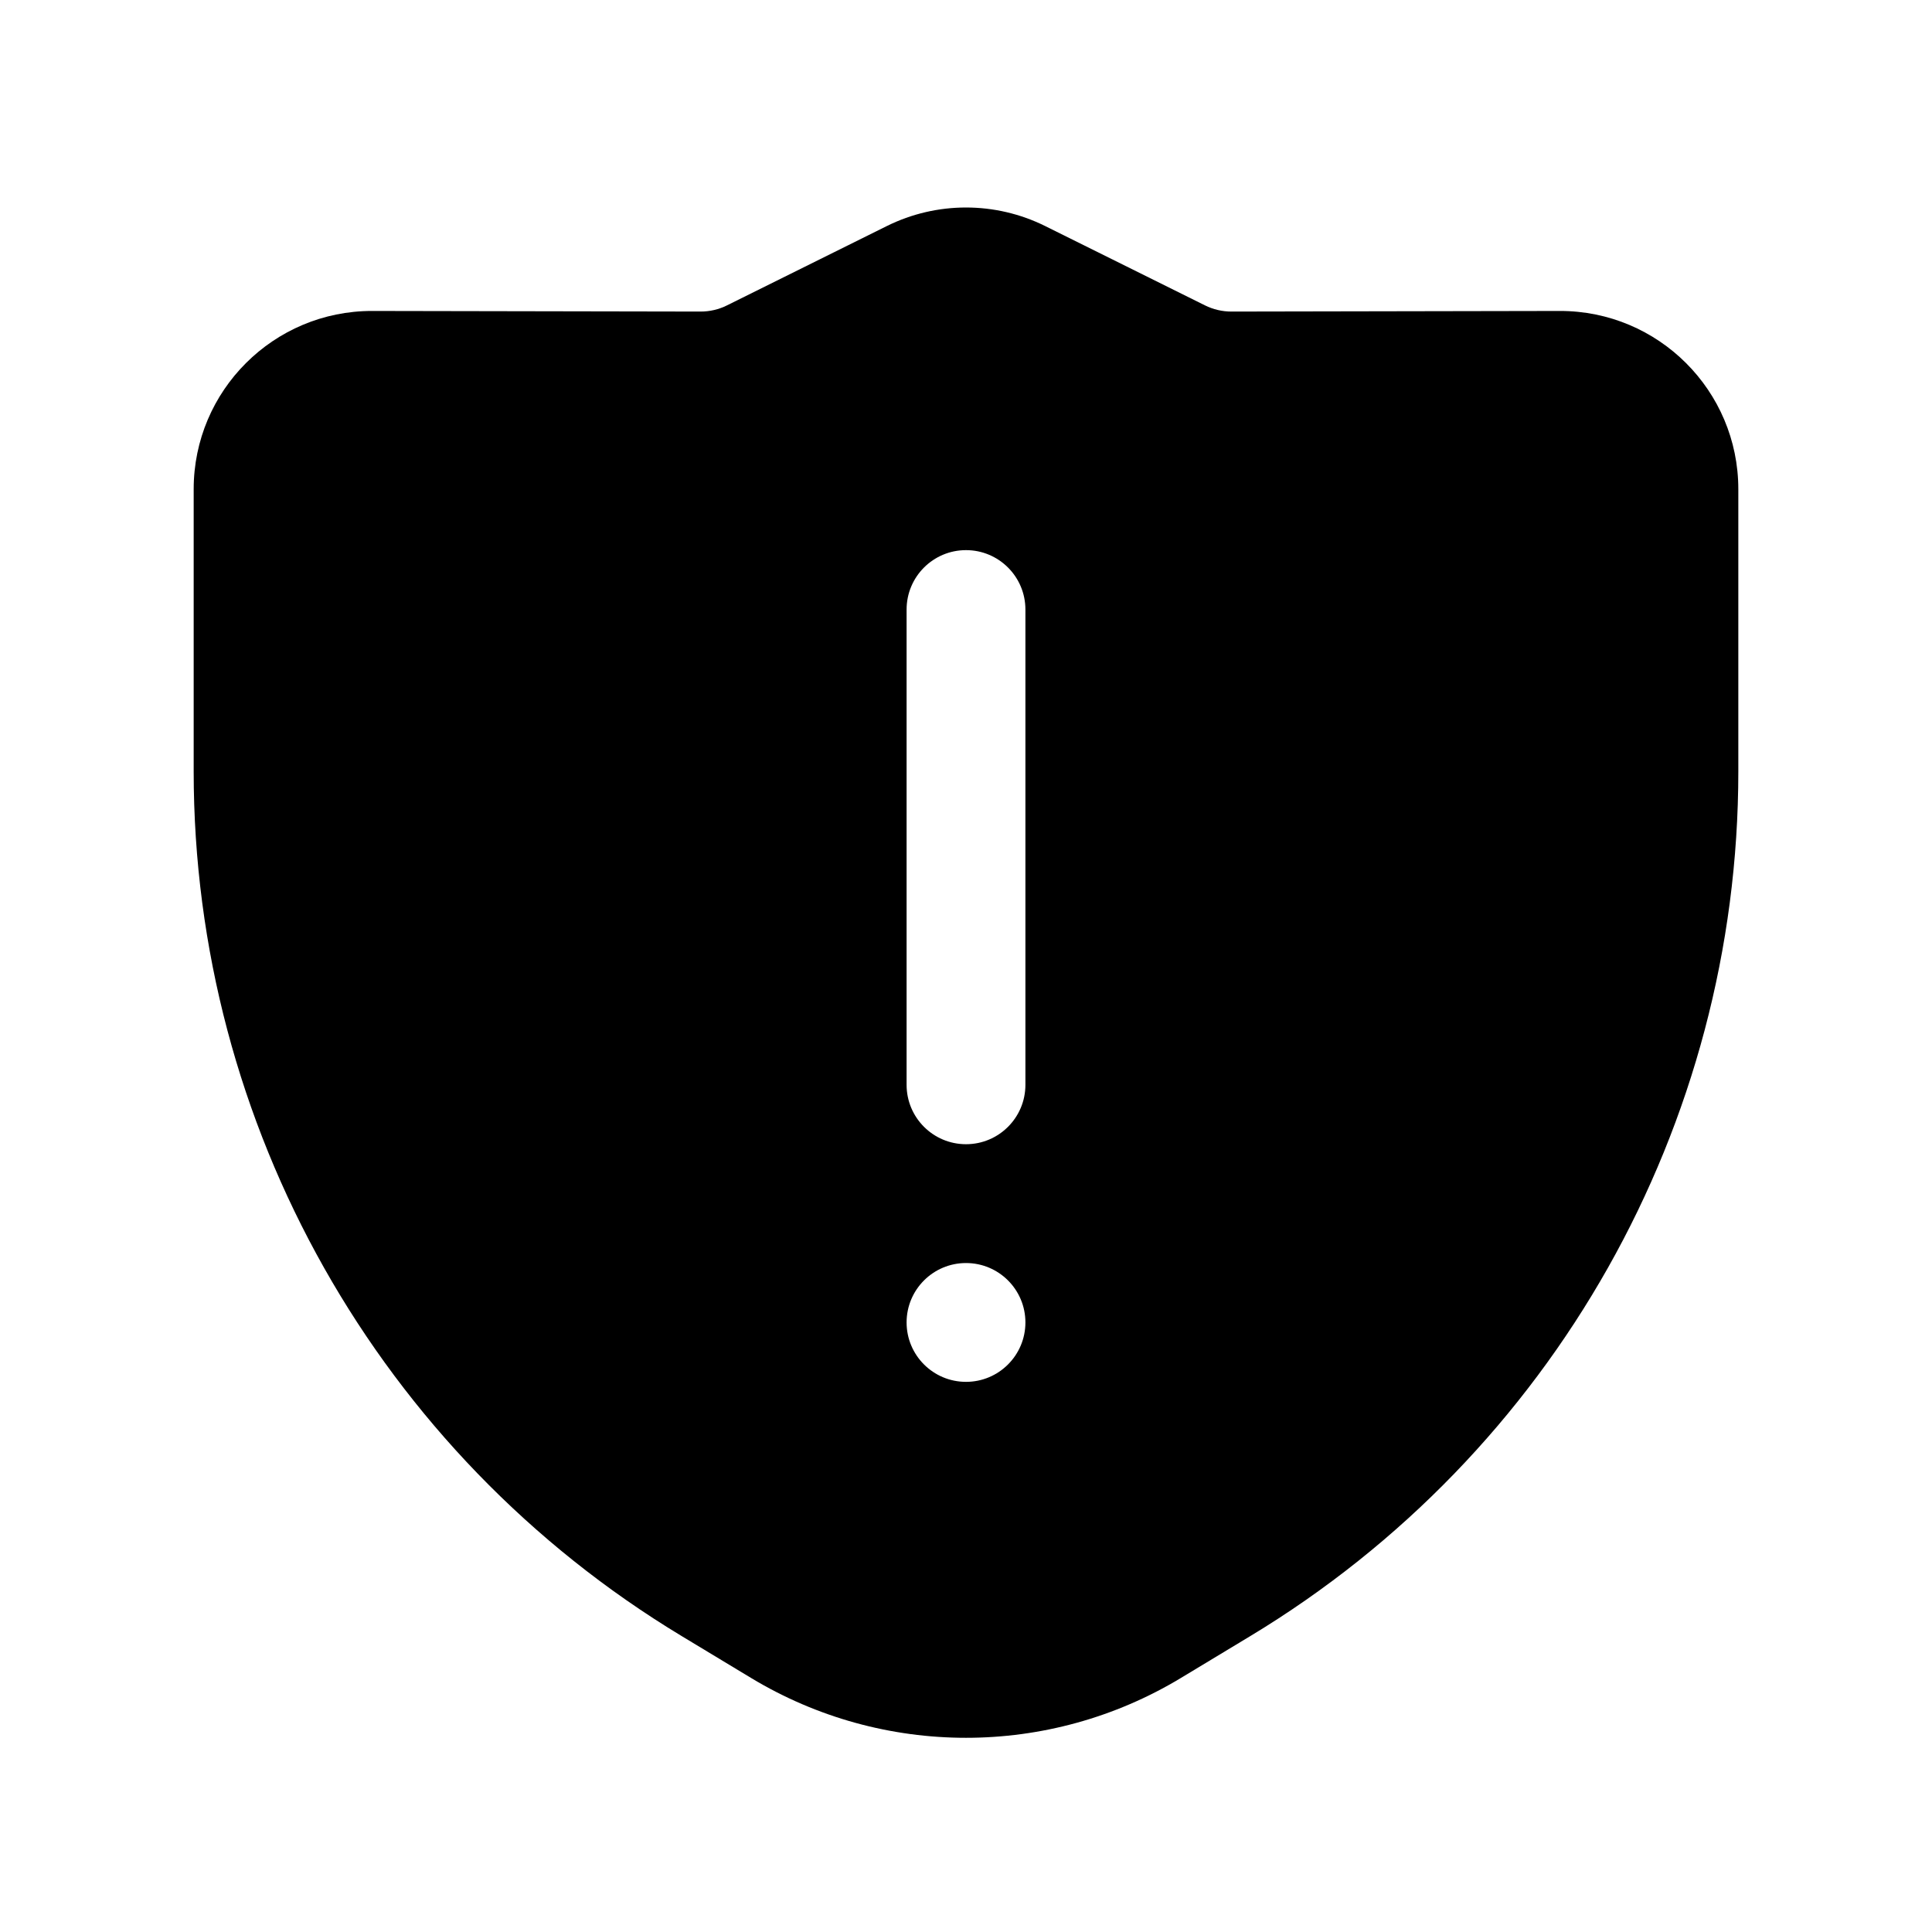 <?xml version="1.0" encoding="UTF-8"?>
<!-- Uploaded to: SVG Find, www.svgrepo.com, Generator: SVG Find Mixer Tools -->
<svg fill="#000000" width="800px" height="800px" version="1.1" viewBox="144 144 512 512" xmlns="http://www.w3.org/2000/svg">
 <path d="m343.05 588.68c35.023 21.141 78.879 21.141 113.9 0l18.383-11.094c80.273-48.457 129.34-135.38 129.34-229.14v-74.805c0-26.121-21.199-47.281-47.32-47.234l-86.992 0.16c-2.438 0.008-4.844-0.555-7.027-1.641l-42.336-21.012c-13.227-6.566-28.766-6.566-41.996 0l-42.336 21.012c-2.184 1.086-4.59 1.648-7.027 1.641l-86.992-0.16c-26.117-0.047-47.32 21.113-47.32 47.234v74.805c0 93.762 49.066 180.69 129.34 229.14zm56.953-298.89c8.695 0 15.742 7.051 15.742 15.746v125.95c0 8.695-7.047 15.742-15.742 15.742s-15.746-7.047-15.746-15.742v-125.95c0-8.695 7.051-15.746 15.746-15.746zm15.742 204.67c0 8.699-7.047 15.746-15.742 15.746s-15.746-7.047-15.746-15.746c0-8.695 7.051-15.742 15.746-15.742s15.742 7.047 15.742 15.742z" fill-rule="evenodd"/>
</svg>